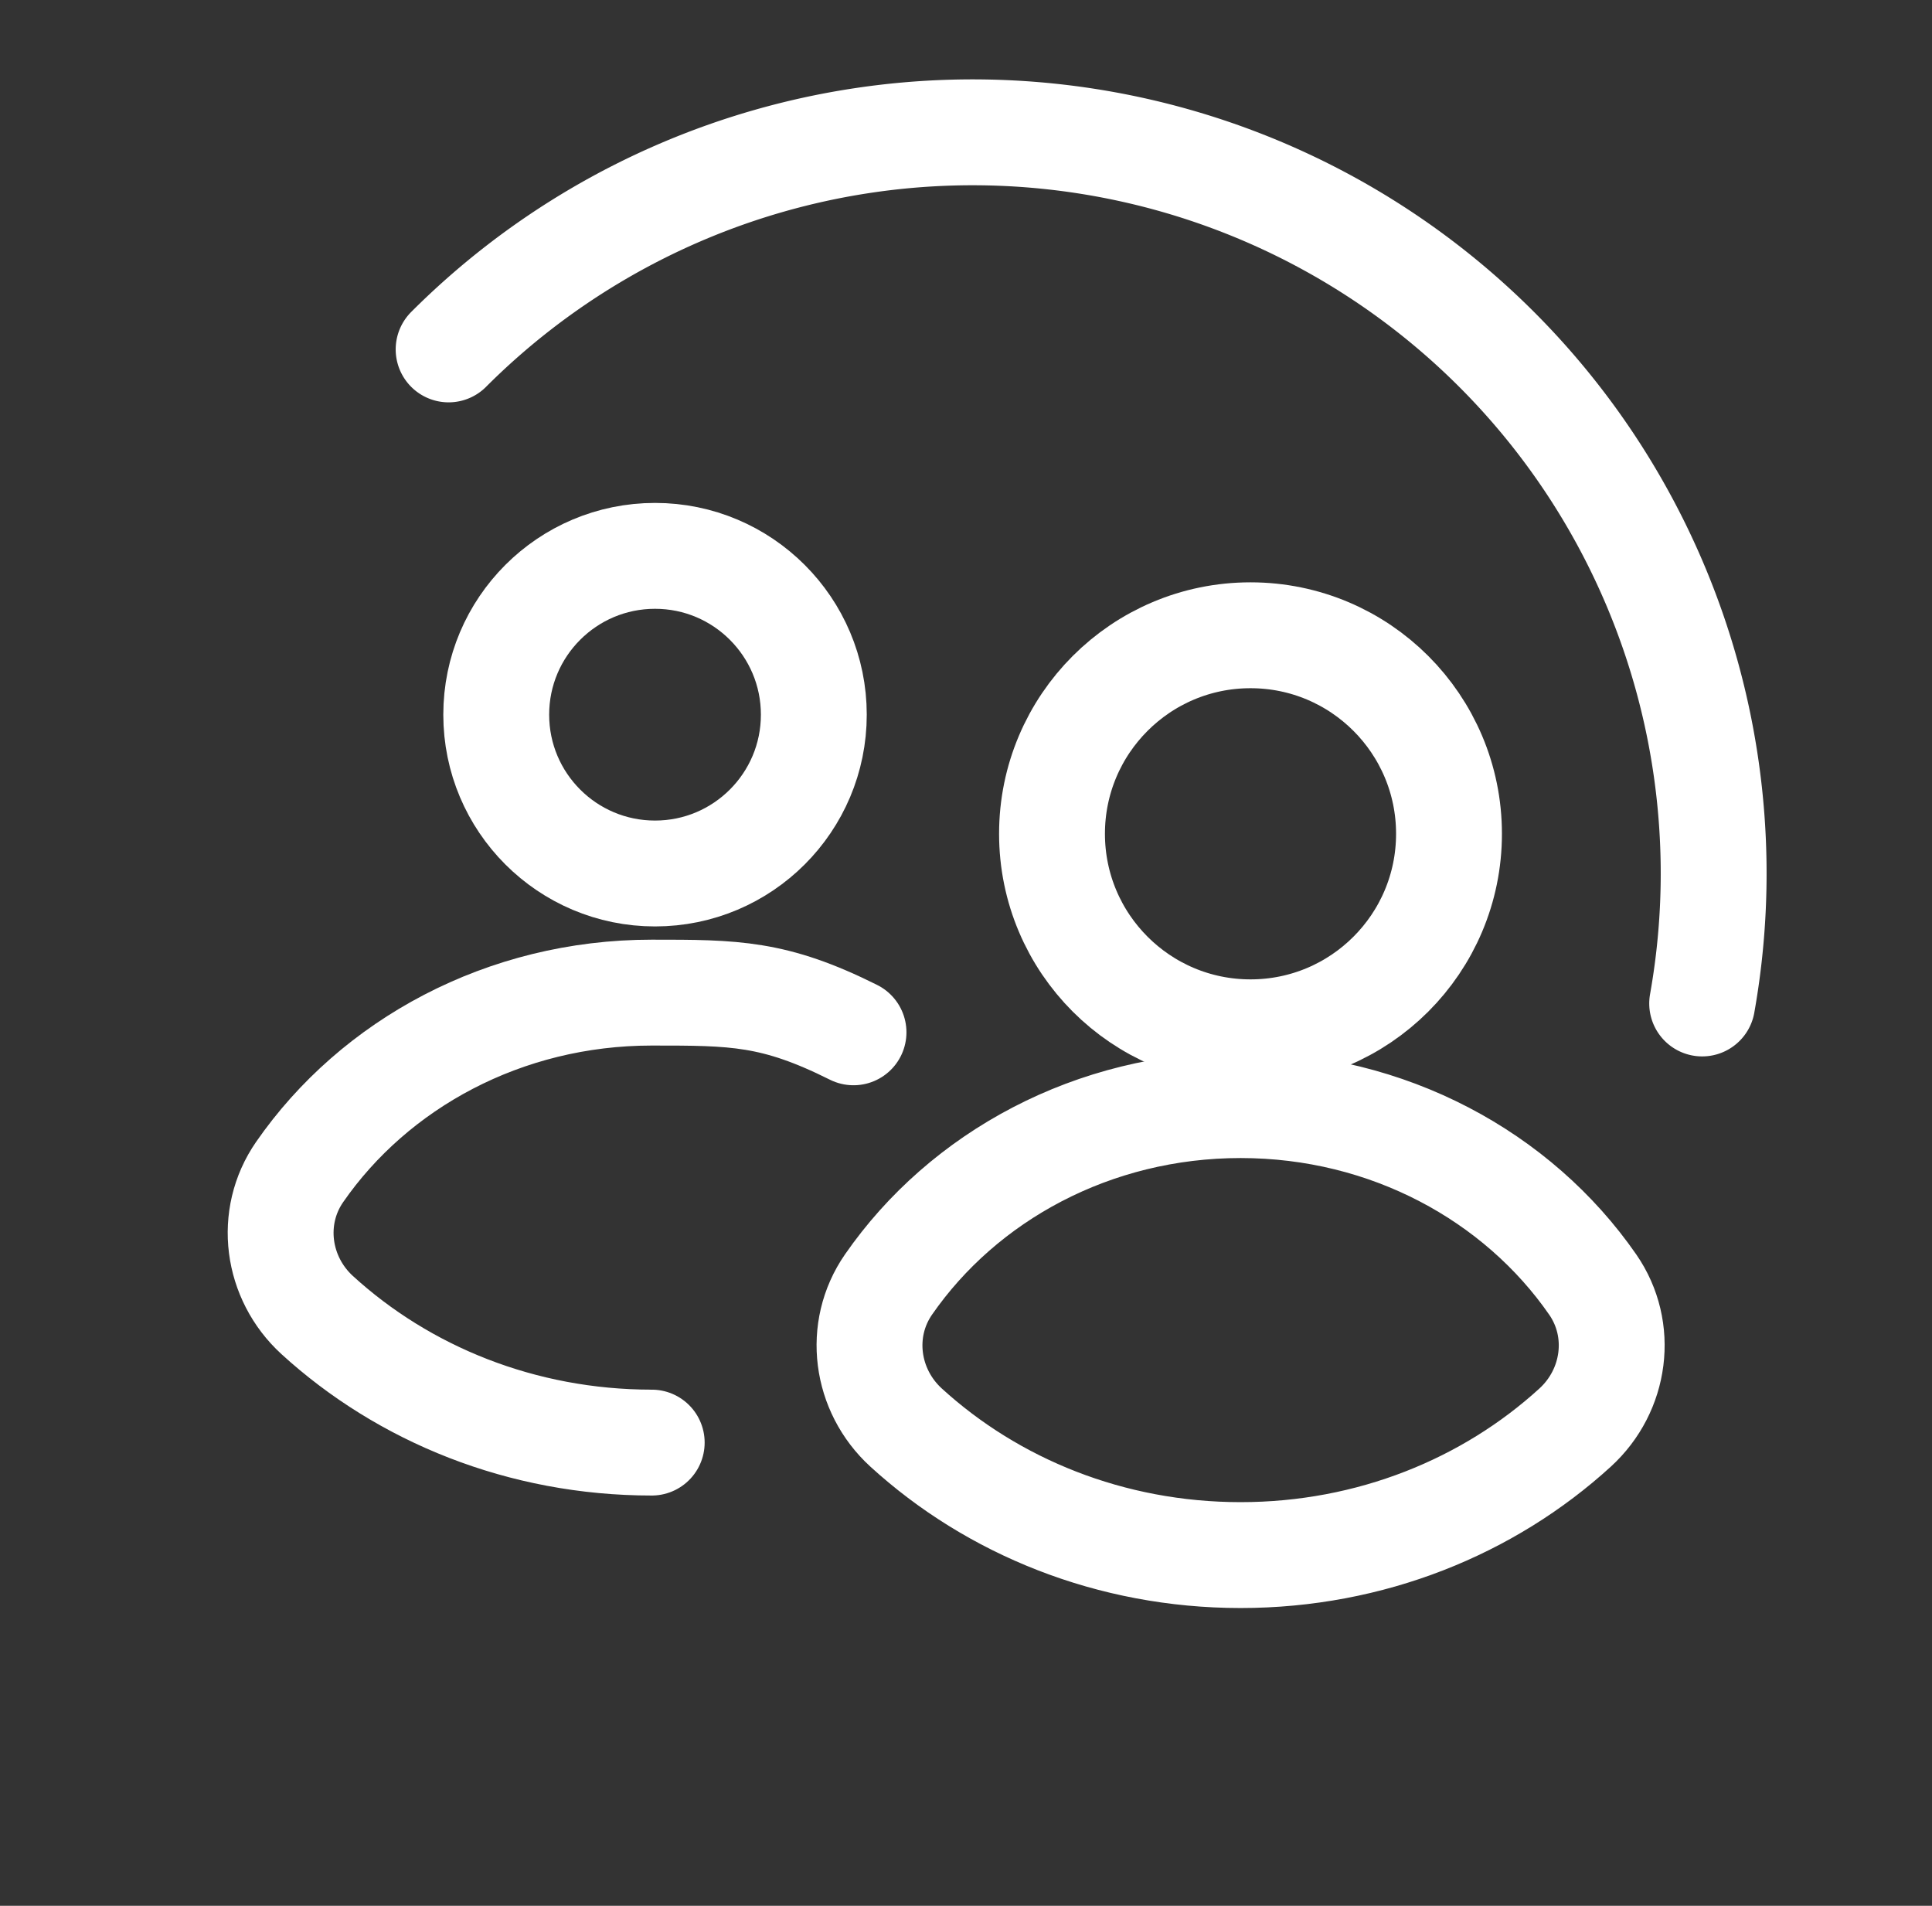 <svg xmlns="http://www.w3.org/2000/svg" width="73" height="72" fill="none" viewBox="0 0 73 72"><rect x="0" y="0" width="73" height="72" fill="#333333" stroke="none"/><clipPath id="a"><path d="M.75 0h72v72h-72z"/></clipPath><g stroke="#fff" stroke-width="4" clip-path="url(#a)"><path stroke-linecap="round" stroke-linejoin="round" d="M46.876 58.75c4.916 0 9.375-1.837 12.64-4.818 1.532-1.4 1.845-3.7.663-5.405-2.828-4.08-7.73-6.777-13.303-6.777S36.4 44.448 33.573 48.527c-1.182 1.705-.869 4.006.663 5.405 3.265 2.981 7.724 4.818 12.64 4.818M24.625 54.5c-4.916 0-9.375-1.836-12.64-4.818-1.531-1.4-1.844-3.7-.663-5.405 2.828-4.08 7.73-6.777 13.303-6.777 3.125 0 4.625 0 7.625 1.5"/><circle cx="47.25" cy="31.5" r="7.5"/><circle cx="24.75" cy="27" r="6"/><path stroke-linecap="round" d="M16.951 13.2a28 28 0 0 1 47.365 24.71"/></g></svg>